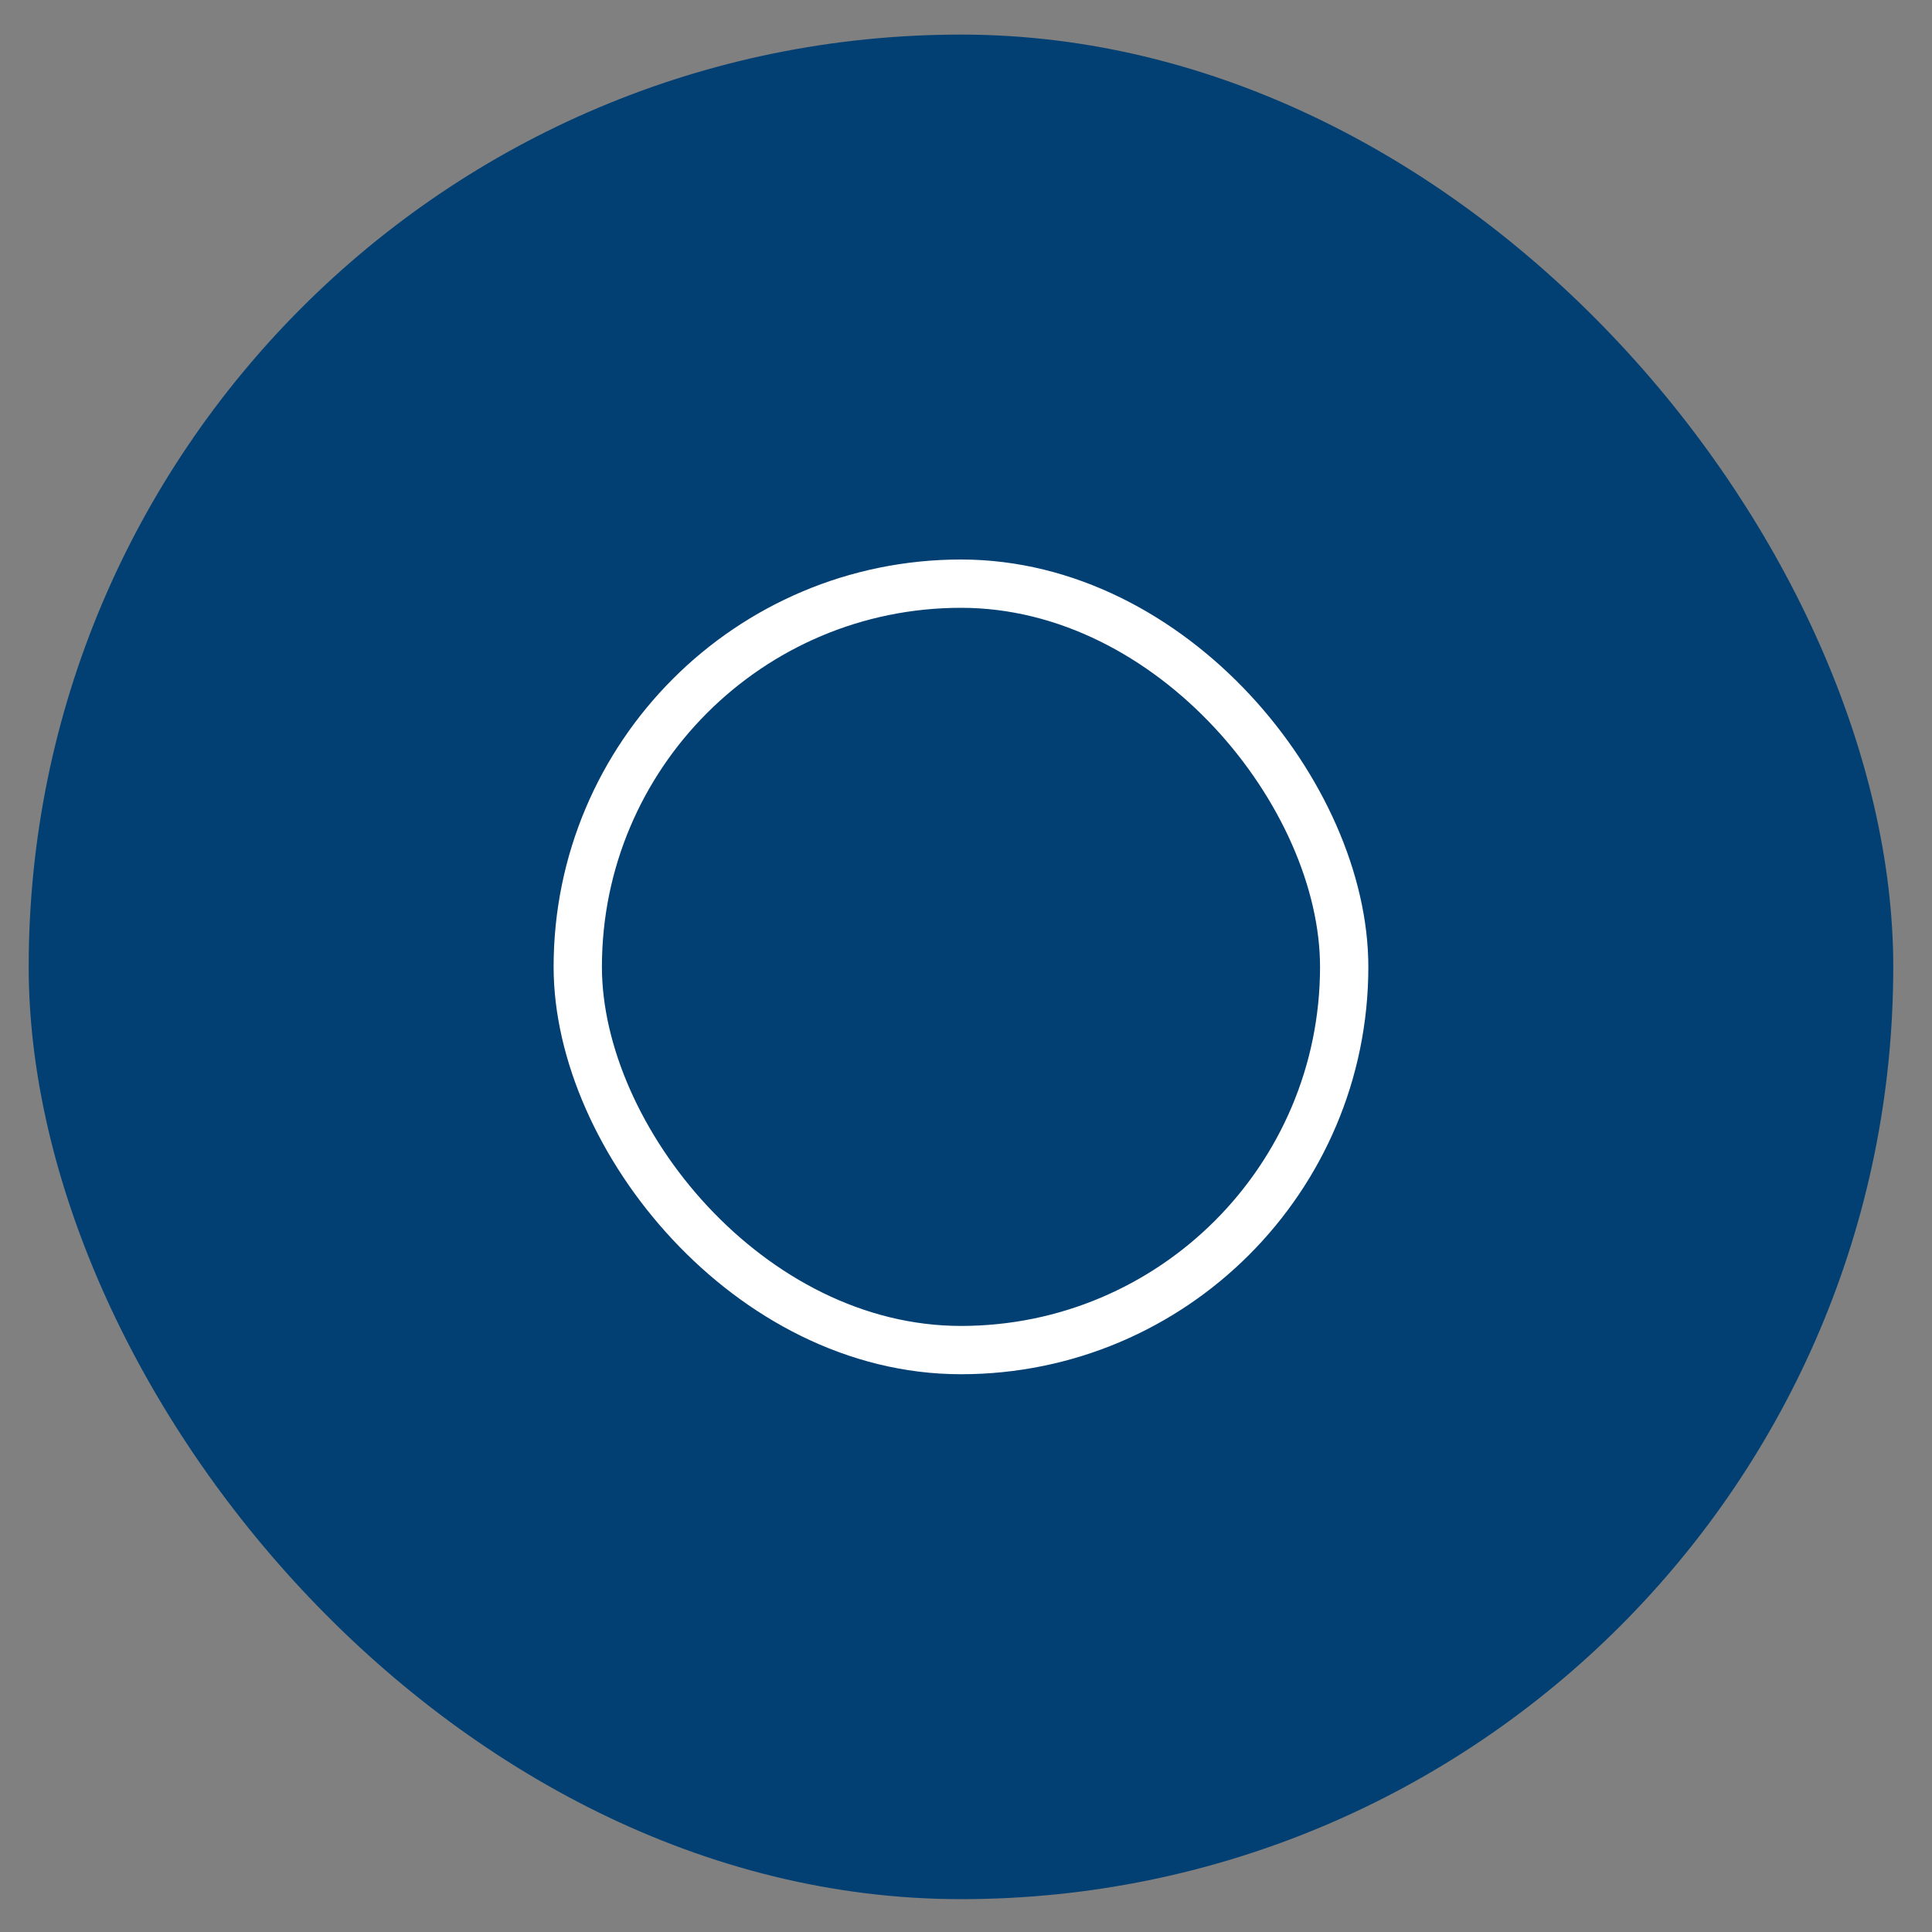 <?xml version="1.0" encoding="UTF-8"?>
<svg width="40px" height="40px" viewBox="0 0 40 40" version="1.1" xmlns="http://www.w3.org/2000/svg" xmlns:xlink="http://www.w3.org/1999/xlink">
    <rect x="0" y="0" width="40" height="40" fill="#808080" stroke="none"/>
    <title>Group 12 Copy</title>
    <g id="MASTER-PAGES-+-RESPONSIVE" stroke="none" stroke-width="1" fill="none" fill-rule="evenodd">
        <g id="VISIT---TABLET" transform="translate(-703, -5622)">
            <g id="Group-11" transform="translate(703.594, 5536.32)">
                <g id="Group-12-Copy" transform="translate(0, 86.396)">
                    <rect id="Rectangle-Copy-3" fill="#024074" x="0" y="0" width="38.604" height="38.604" rx="19.302"></rect>
                    <rect id="Rectangle-Copy-3" stroke="#FFFFFF" x="11.368" y="11.368" width="15.868" height="15.868" rx="7.934"></rect>
                </g>
            </g>
        </g>
    </g>
</svg>